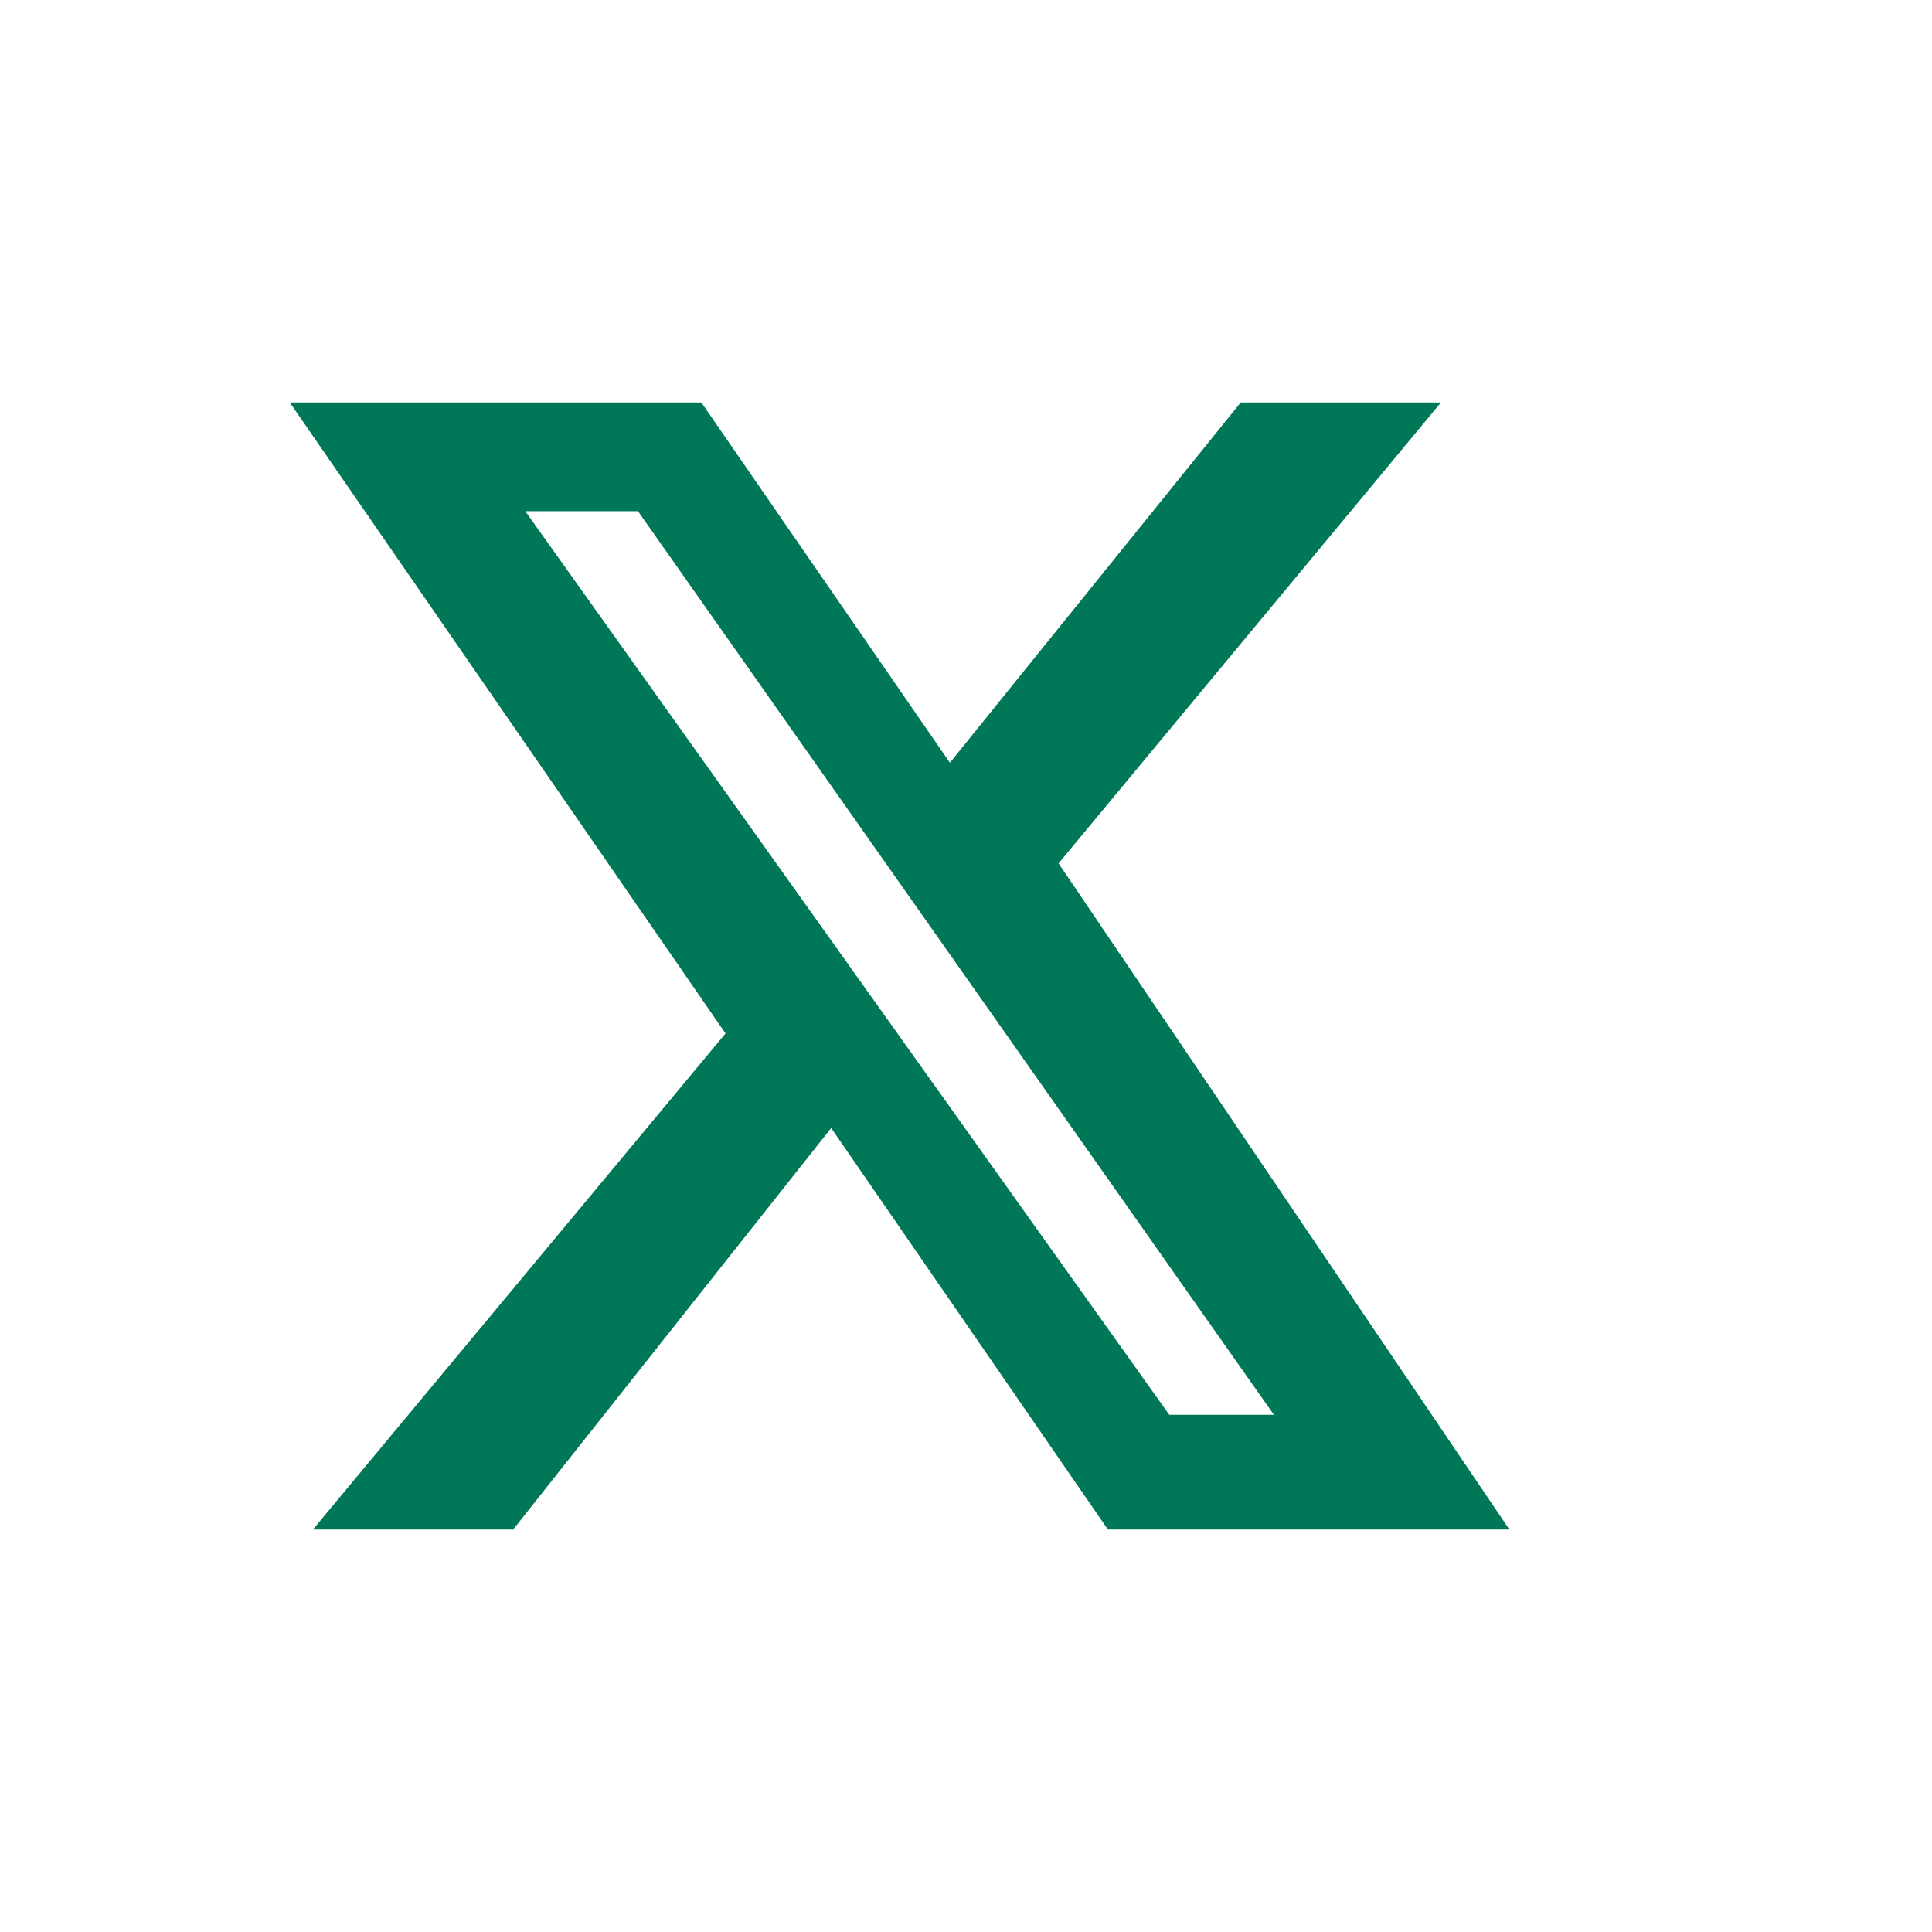 <svg xmlns="http://www.w3.org/2000/svg" width="48" height="48" viewBox="0 0 48 48" fill="none">
  <path fill="#007756" d="M30.825 10H35.8L26.3 21.45L37.5 38H27.525L20.65 28.025L12.75 38H7.775L18.025 25.675L7.2 10H17.425L23.6 18.95L30.825 10ZM29.05 35.15H31.65L15.85 12.7H13.05L29.05 35.15Z"></path>
</svg>
